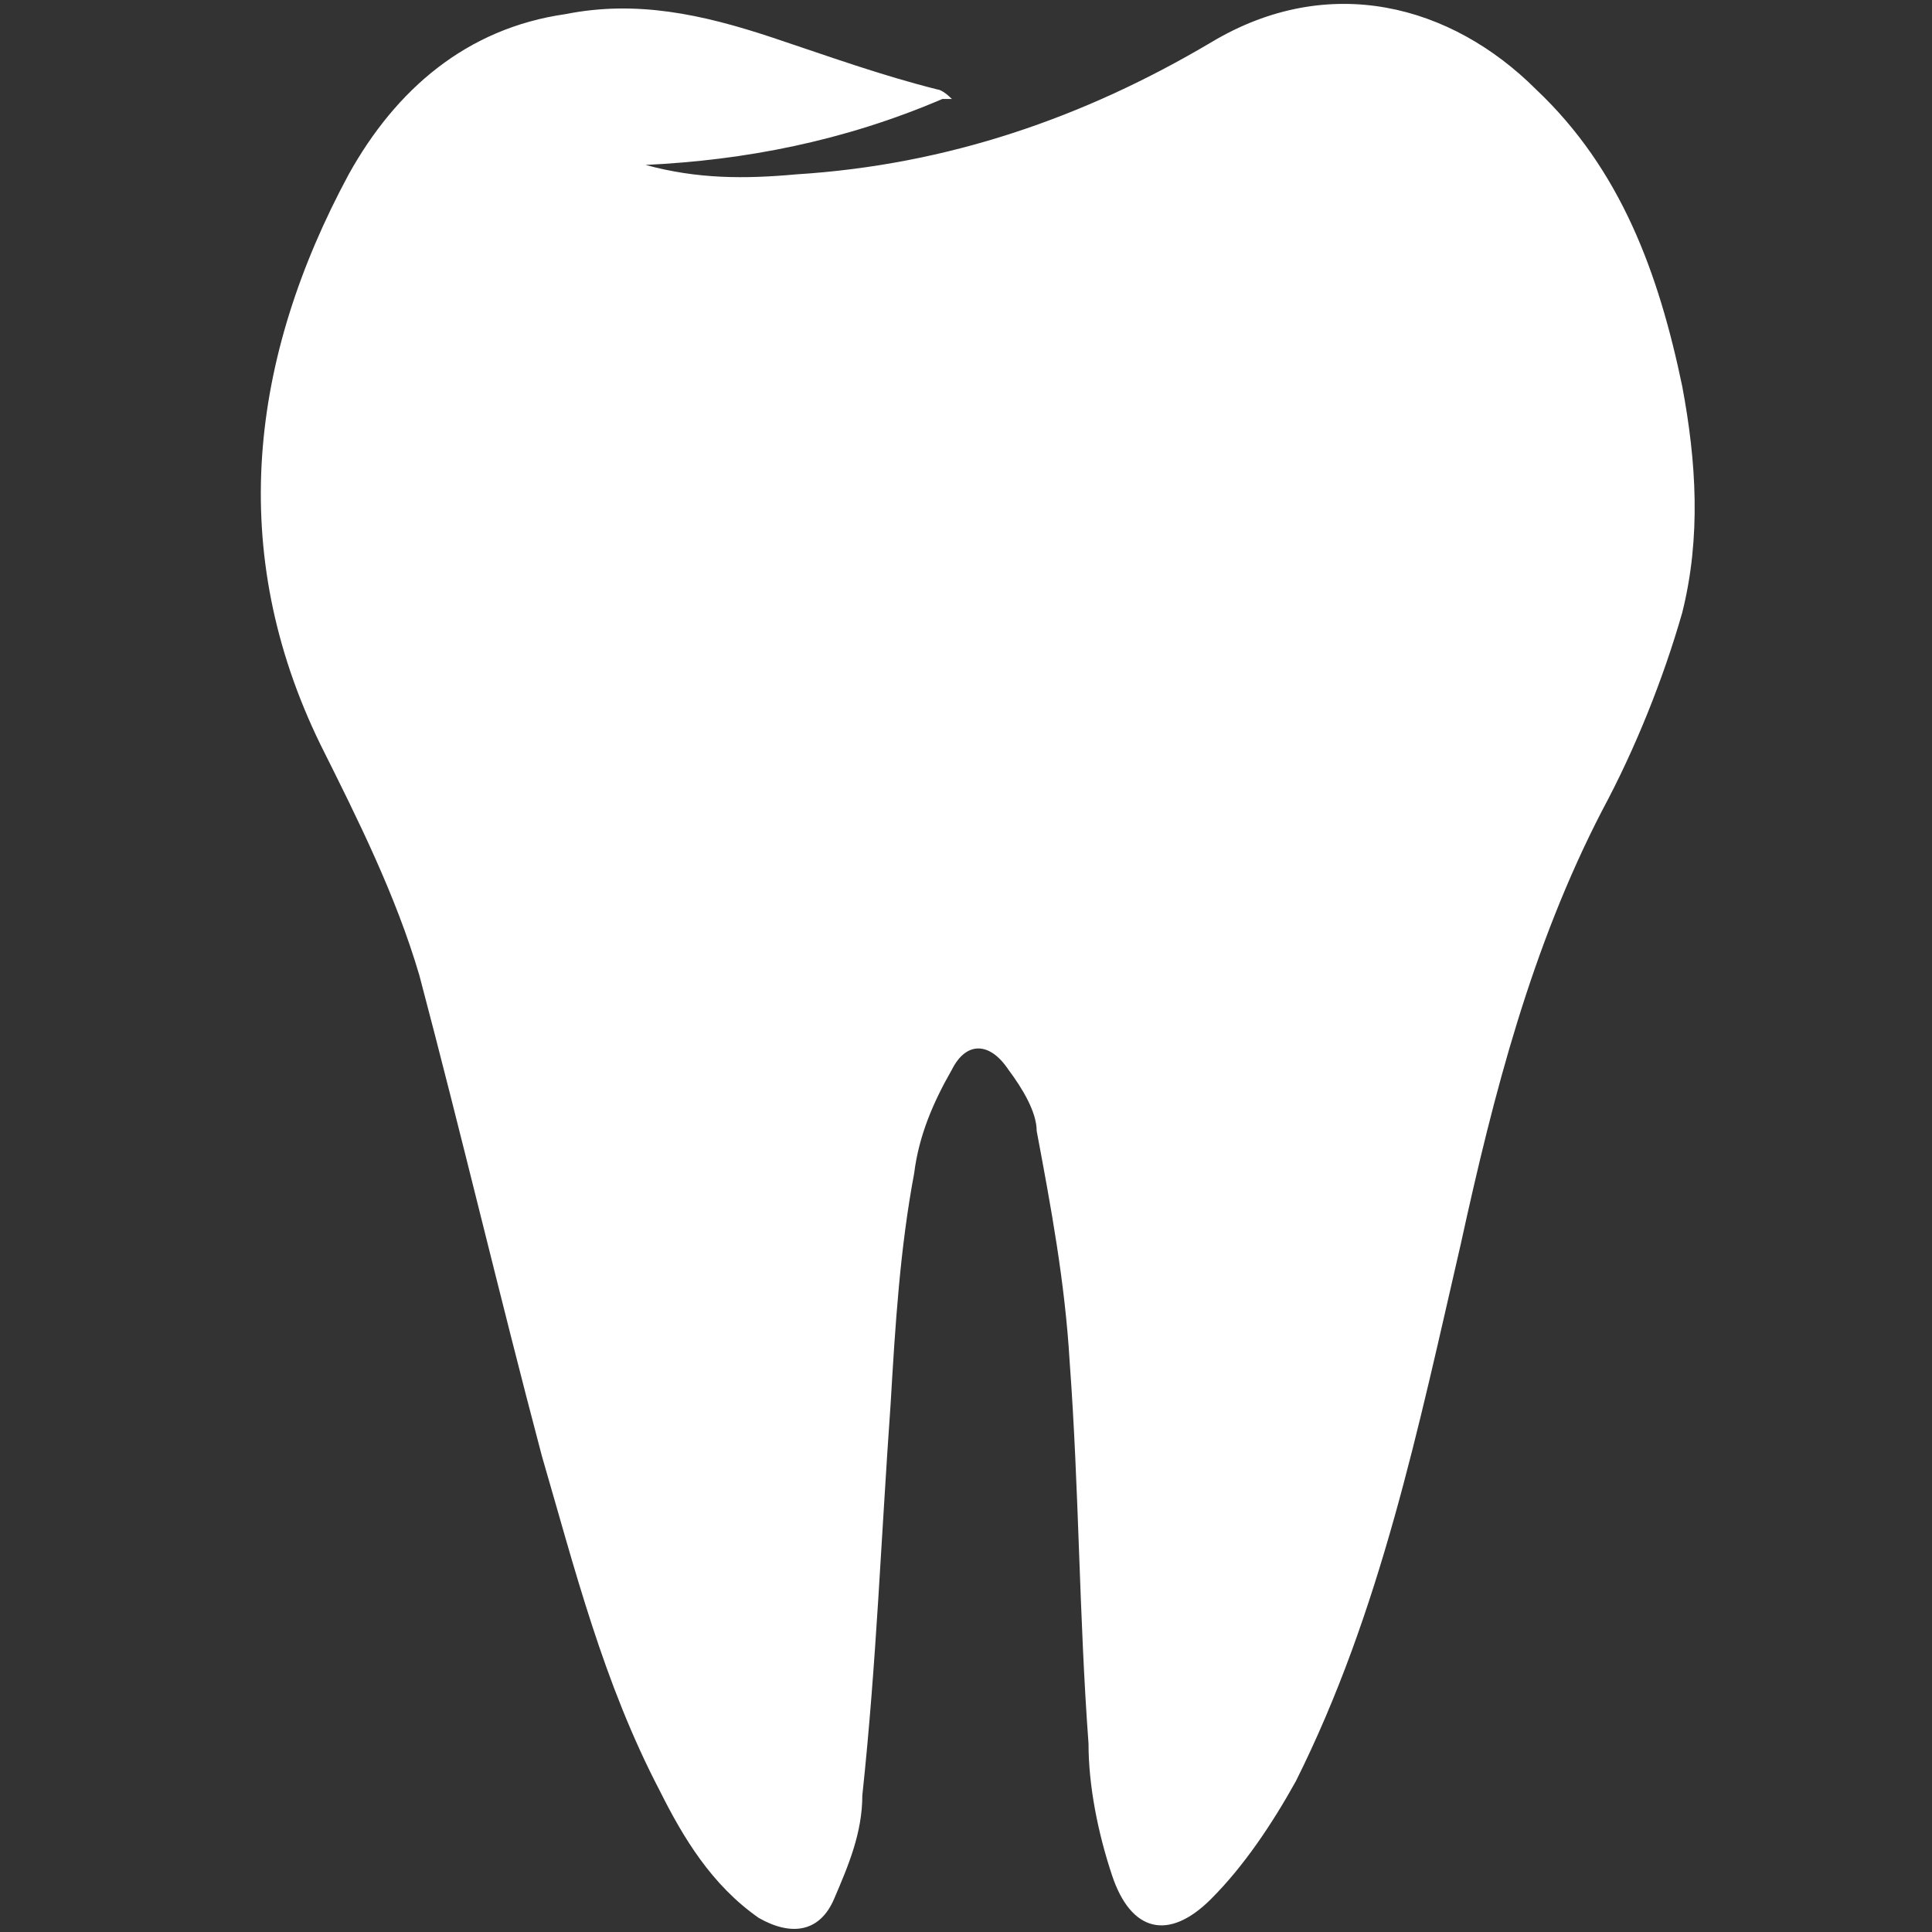 <?xml version="1.0" encoding="UTF-8"?>
<svg xmlns="http://www.w3.org/2000/svg" version="1.1" viewBox="0 0 41 41">
  <rect x="0" y="0" width="41" height="41" fill="#333333" stroke="none"/>
  <defs>
    <style>
      .cls-1 {
        fill: #fff;
      }
    </style>
  
  </defs>
  <!-- Generator: Adobe Illustrator 28.7.1, SVG Export Plug-In . SVG Version: 1.2.0 Build 142)  -->
  <g>
    <g id="Layer_1">
      <path class="cls-1" d="M20,2.1c-2.1.9-4.2,1.3-6.3,1.4,1.1.3,2.1.3,3.2.2,3.2-.2,6.1-1.2,8.8-2.8,2.5-1.5,5.1-.8,6.9,1,1.8,1.7,2.6,3.9,3.1,6.3.3,1.6.4,3.2,0,4.8-.4,1.4-1,2.9-1.7,4.2-1.5,2.9-2.3,6-3,9.2-.9,3.9-1.7,7.8-3.5,11.4-.5.9-1.1,1.8-1.8,2.5-.9.9-1.7.7-2.1-.5-.3-.9-.5-1.9-.5-2.8-.2-2.7-.2-5.4-.4-8.1-.1-1.7-.4-3.3-.7-4.9,0-.4-.3-.9-.6-1.3-.4-.6-.9-.6-1.2,0-.4.7-.7,1.4-.8,2.2-.3,1.6-.4,3.2-.5,4.9-.2,2.8-.3,5.5-.6,8.3,0,.8-.3,1.5-.6,2.2-.3.7-.9.8-1.6.4-1-.7-1.6-1.7-2.1-2.7-1.2-2.3-1.8-4.7-2.5-7.1-.9-3.4-1.7-6.8-2.6-10.2-.5-1.7-1.3-3.3-2.1-4.9-2-4.1-1.5-8.2.6-12.1,1-1.8,2.5-3.1,4.6-3.4,1.5-.3,2.9,0,4.4.5,1.2.4,2.3.8,3.5,1.1,0,0,.1,0,.3.2Z"/>
    </g>
  </g>
</svg>